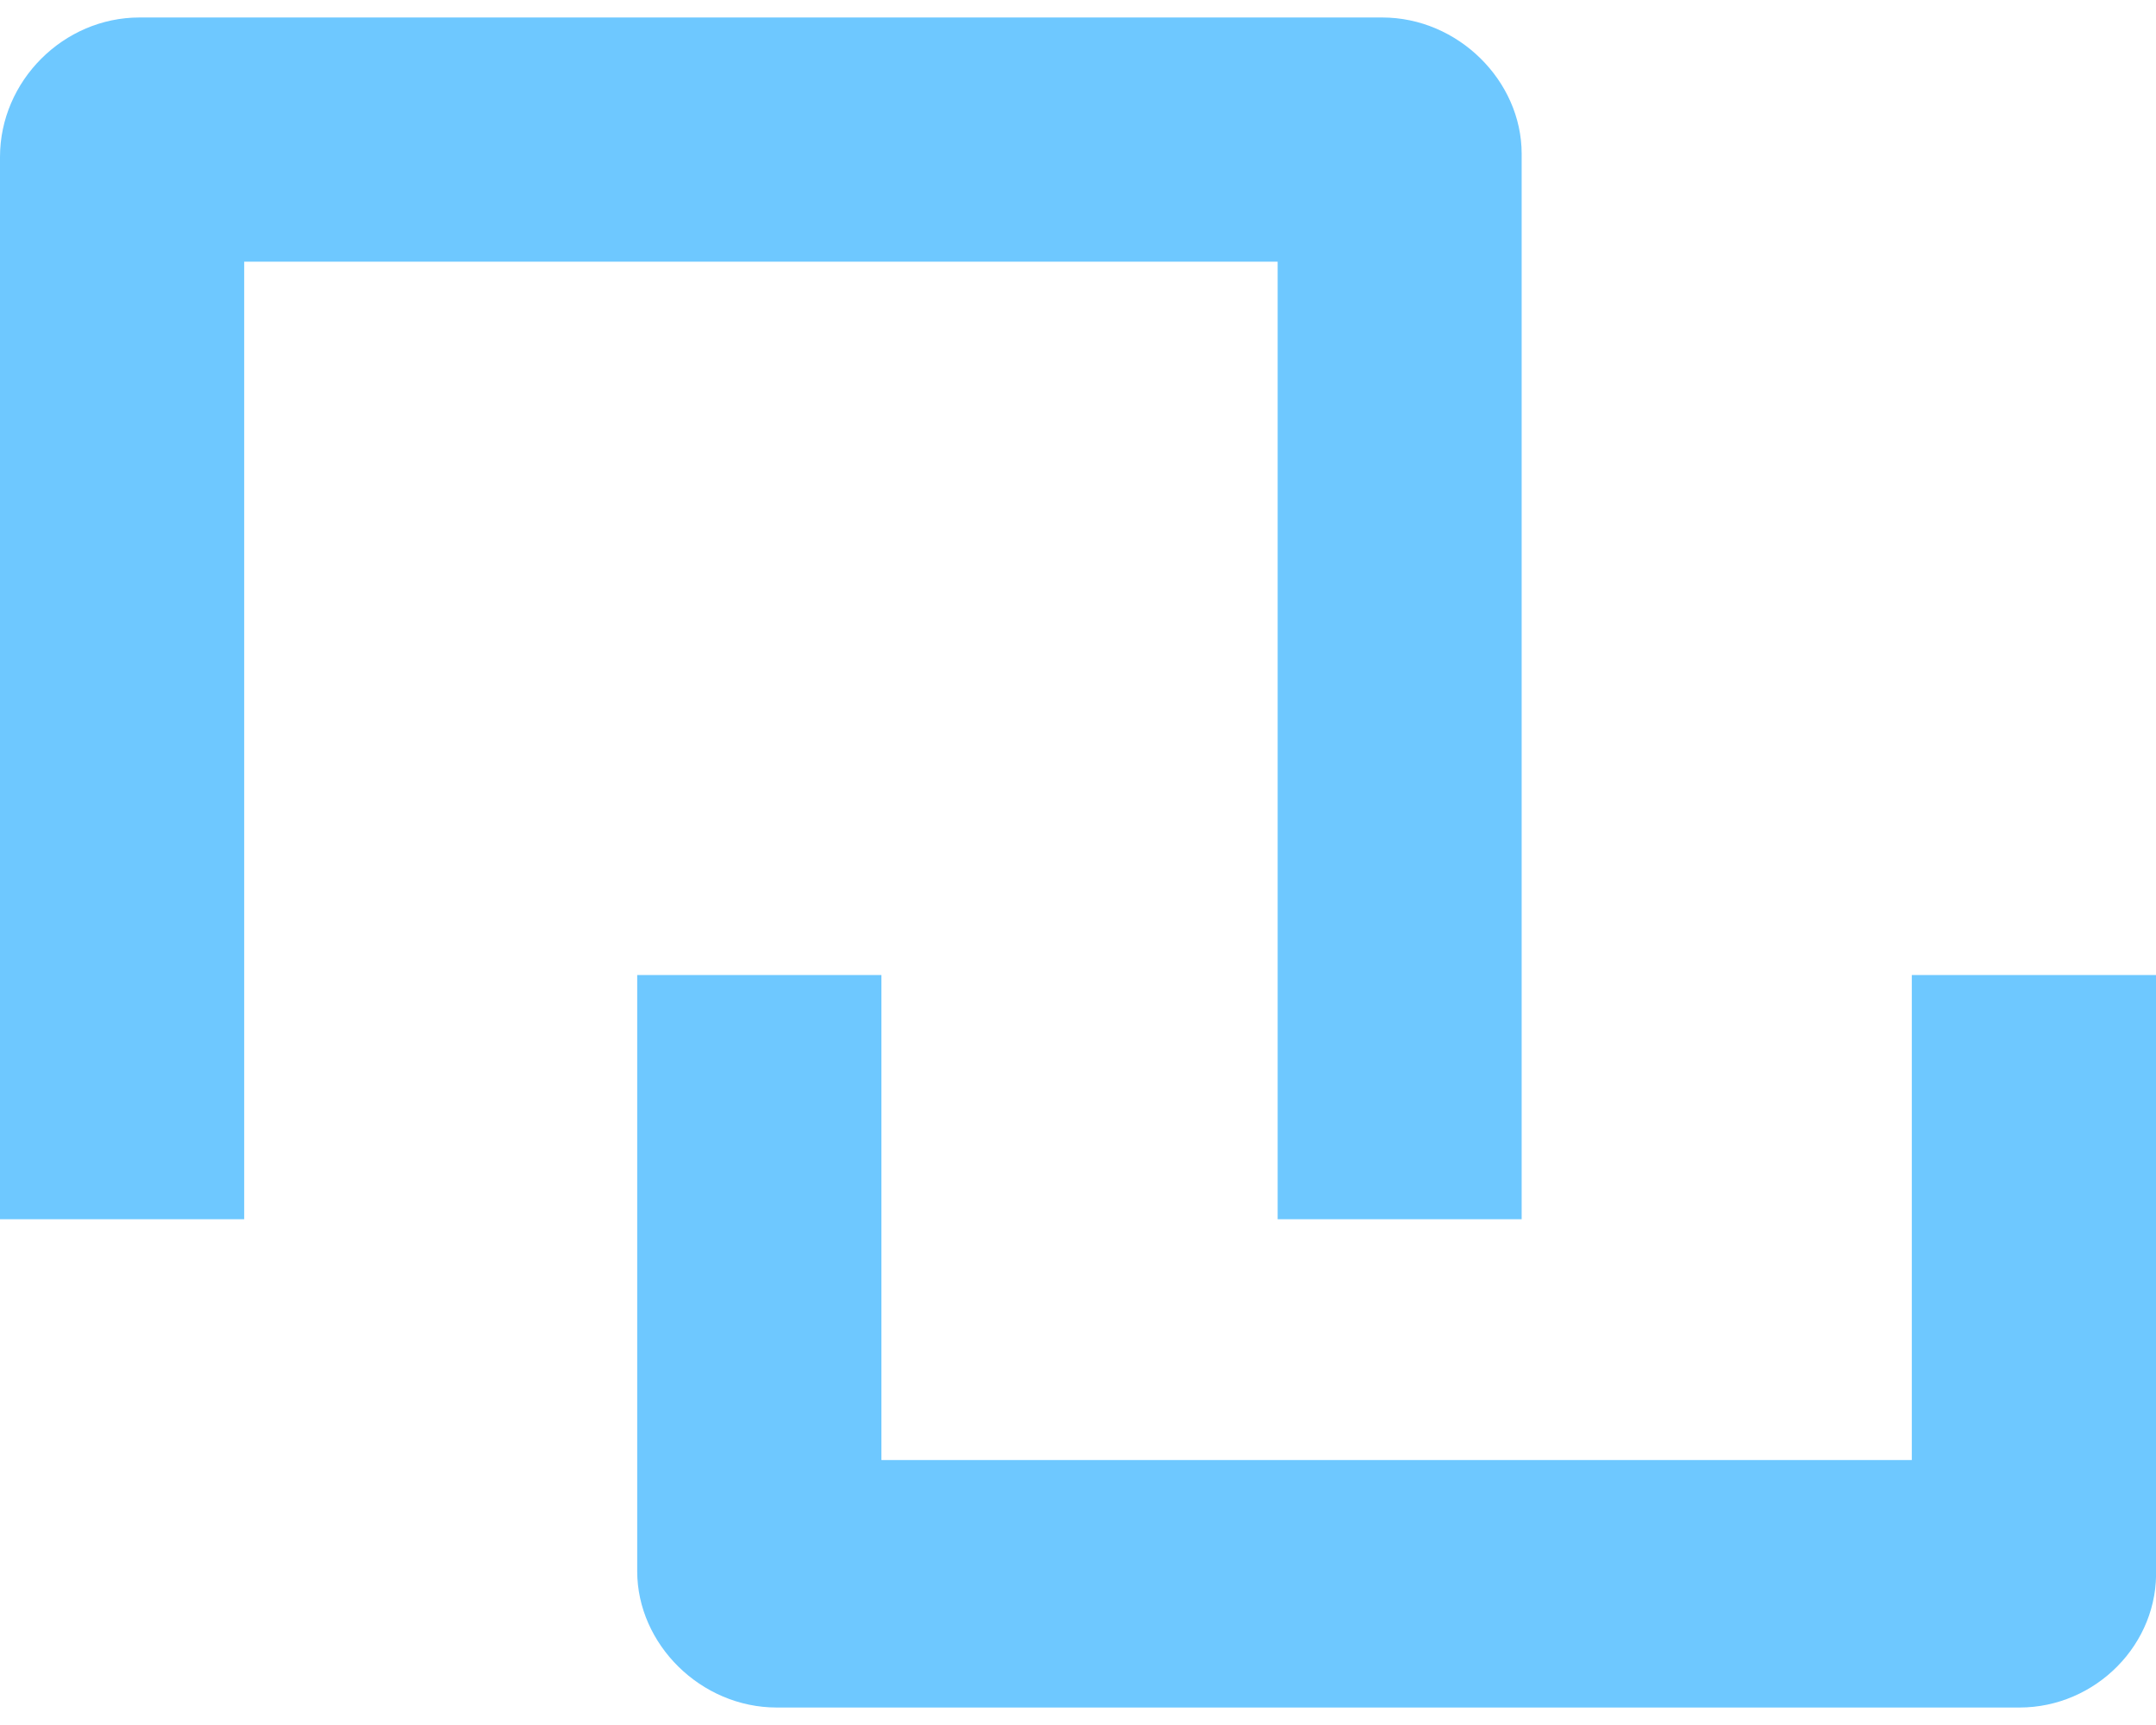 <?xml version="1.0" encoding="utf-8"?>
<svg xmlns="http://www.w3.org/2000/svg" xmlns:xlink="http://www.w3.org/1999/xlink" version="1.1" id="Ebene_1" x="0px" y="0px" viewBox="0 0 1202.5 942.5" style="enable-background:new 0 0 1202.5 942.5;" xml:space="preserve" width="30" height="24">
<style type="text/css">
	.st0{fill:#6EC8FF;}
</style>
<g>
	<g id="Path_3444_00000174560780206639308050000017979285531206681003_">
		<path class="st0" d="M1126.4,942.5H433.2c-42.4,0-77.8-35.4-77.8-76V534h136.2v270.5h574.7V534h136.2v330.7    C1204.2,907.1,1168.8,942.5,1126.4,942.5z"/>
	</g>
	<g id="Path_3445_00000090257205363971558190000010115148879560302977_">
		<path class="st0" d="M848.8,670.2H712.6v-534H136.2v534H0V77.8C0,35.4,35.4,0,77.8,0h693.1c42.4,0,77.8,35.4,77.8,76V670.2z"/>
	</g>
</g>
</svg>
